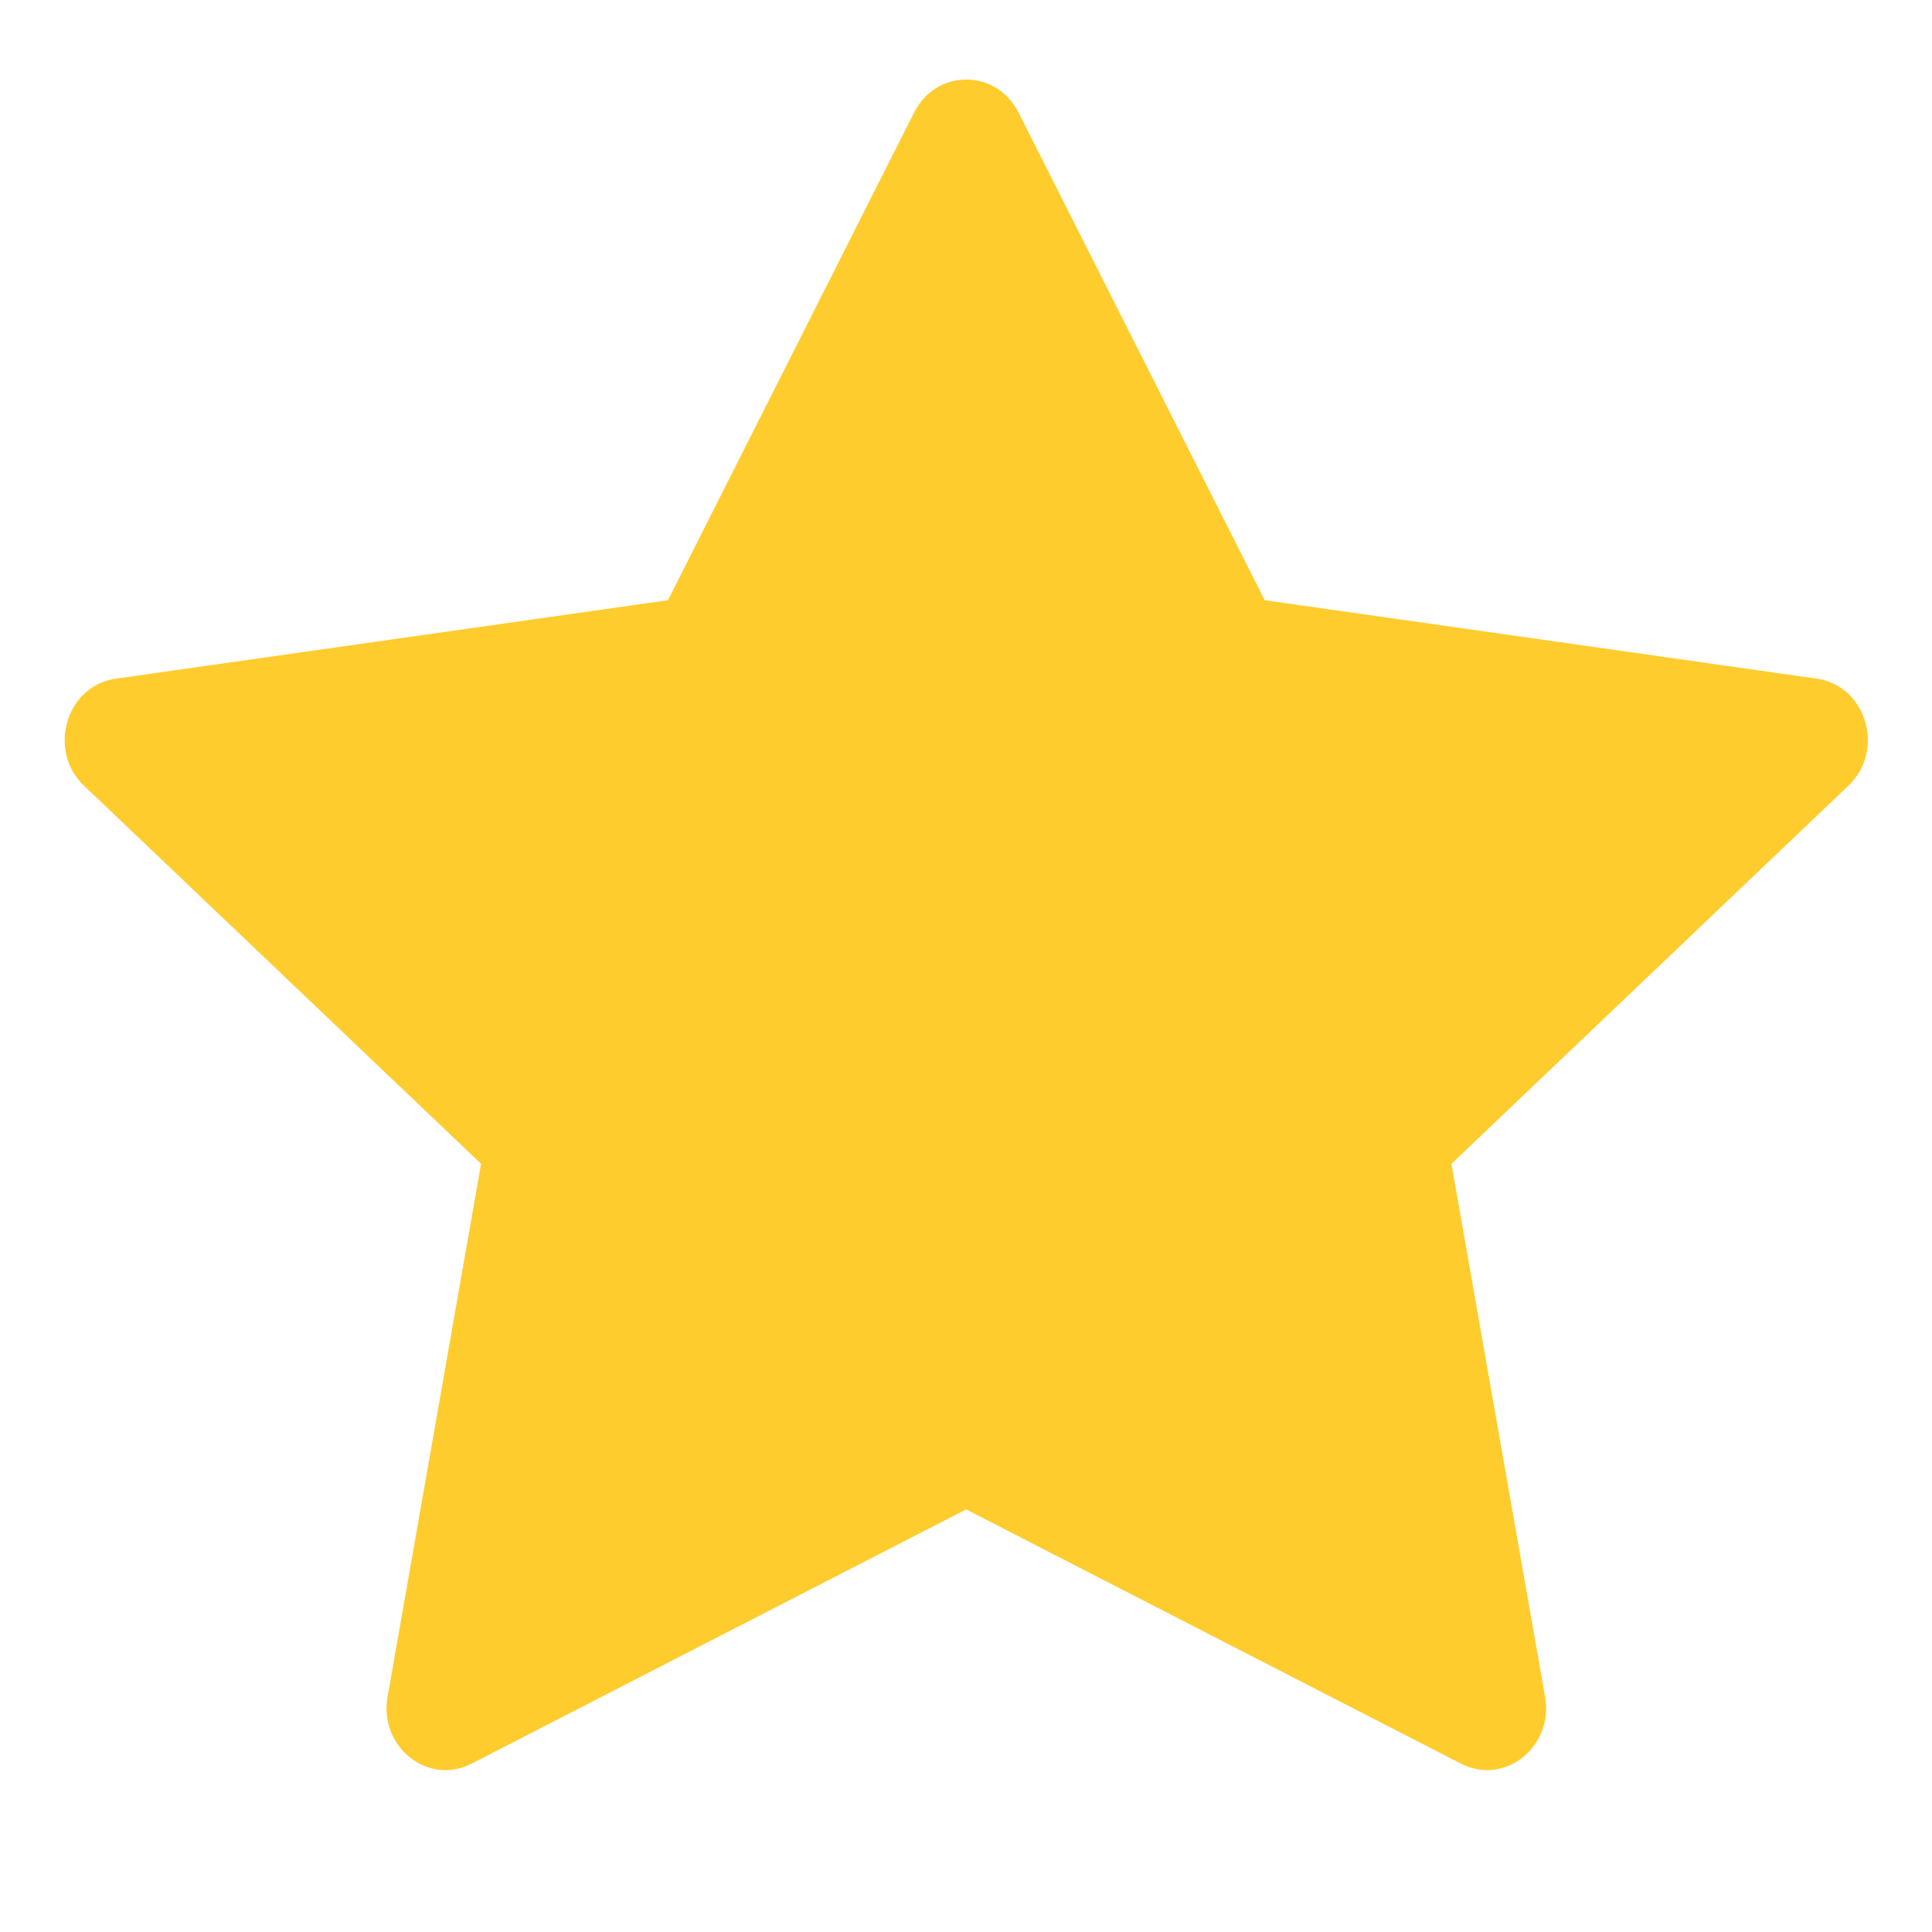 <svg width="15" height="15" viewBox="0 0 15 15" fill="none" xmlns="http://www.w3.org/2000/svg">
<path d="M3.661 13.693C3.324 13.867 2.94 13.563 3.009 13.175L3.735 9.036L0.652 6.1C0.364 5.825 0.514 5.323 0.9 5.269L5.186 4.66L7.097 0.874C7.269 0.532 7.735 0.532 7.908 0.874L9.819 4.66L14.104 5.269C14.49 5.323 14.64 5.825 14.351 6.1L11.269 9.036L11.996 13.175C12.064 13.563 11.681 13.867 11.343 13.693L7.501 11.719L3.661 13.693Z" fill="#FFCC2E"/>
</svg>
